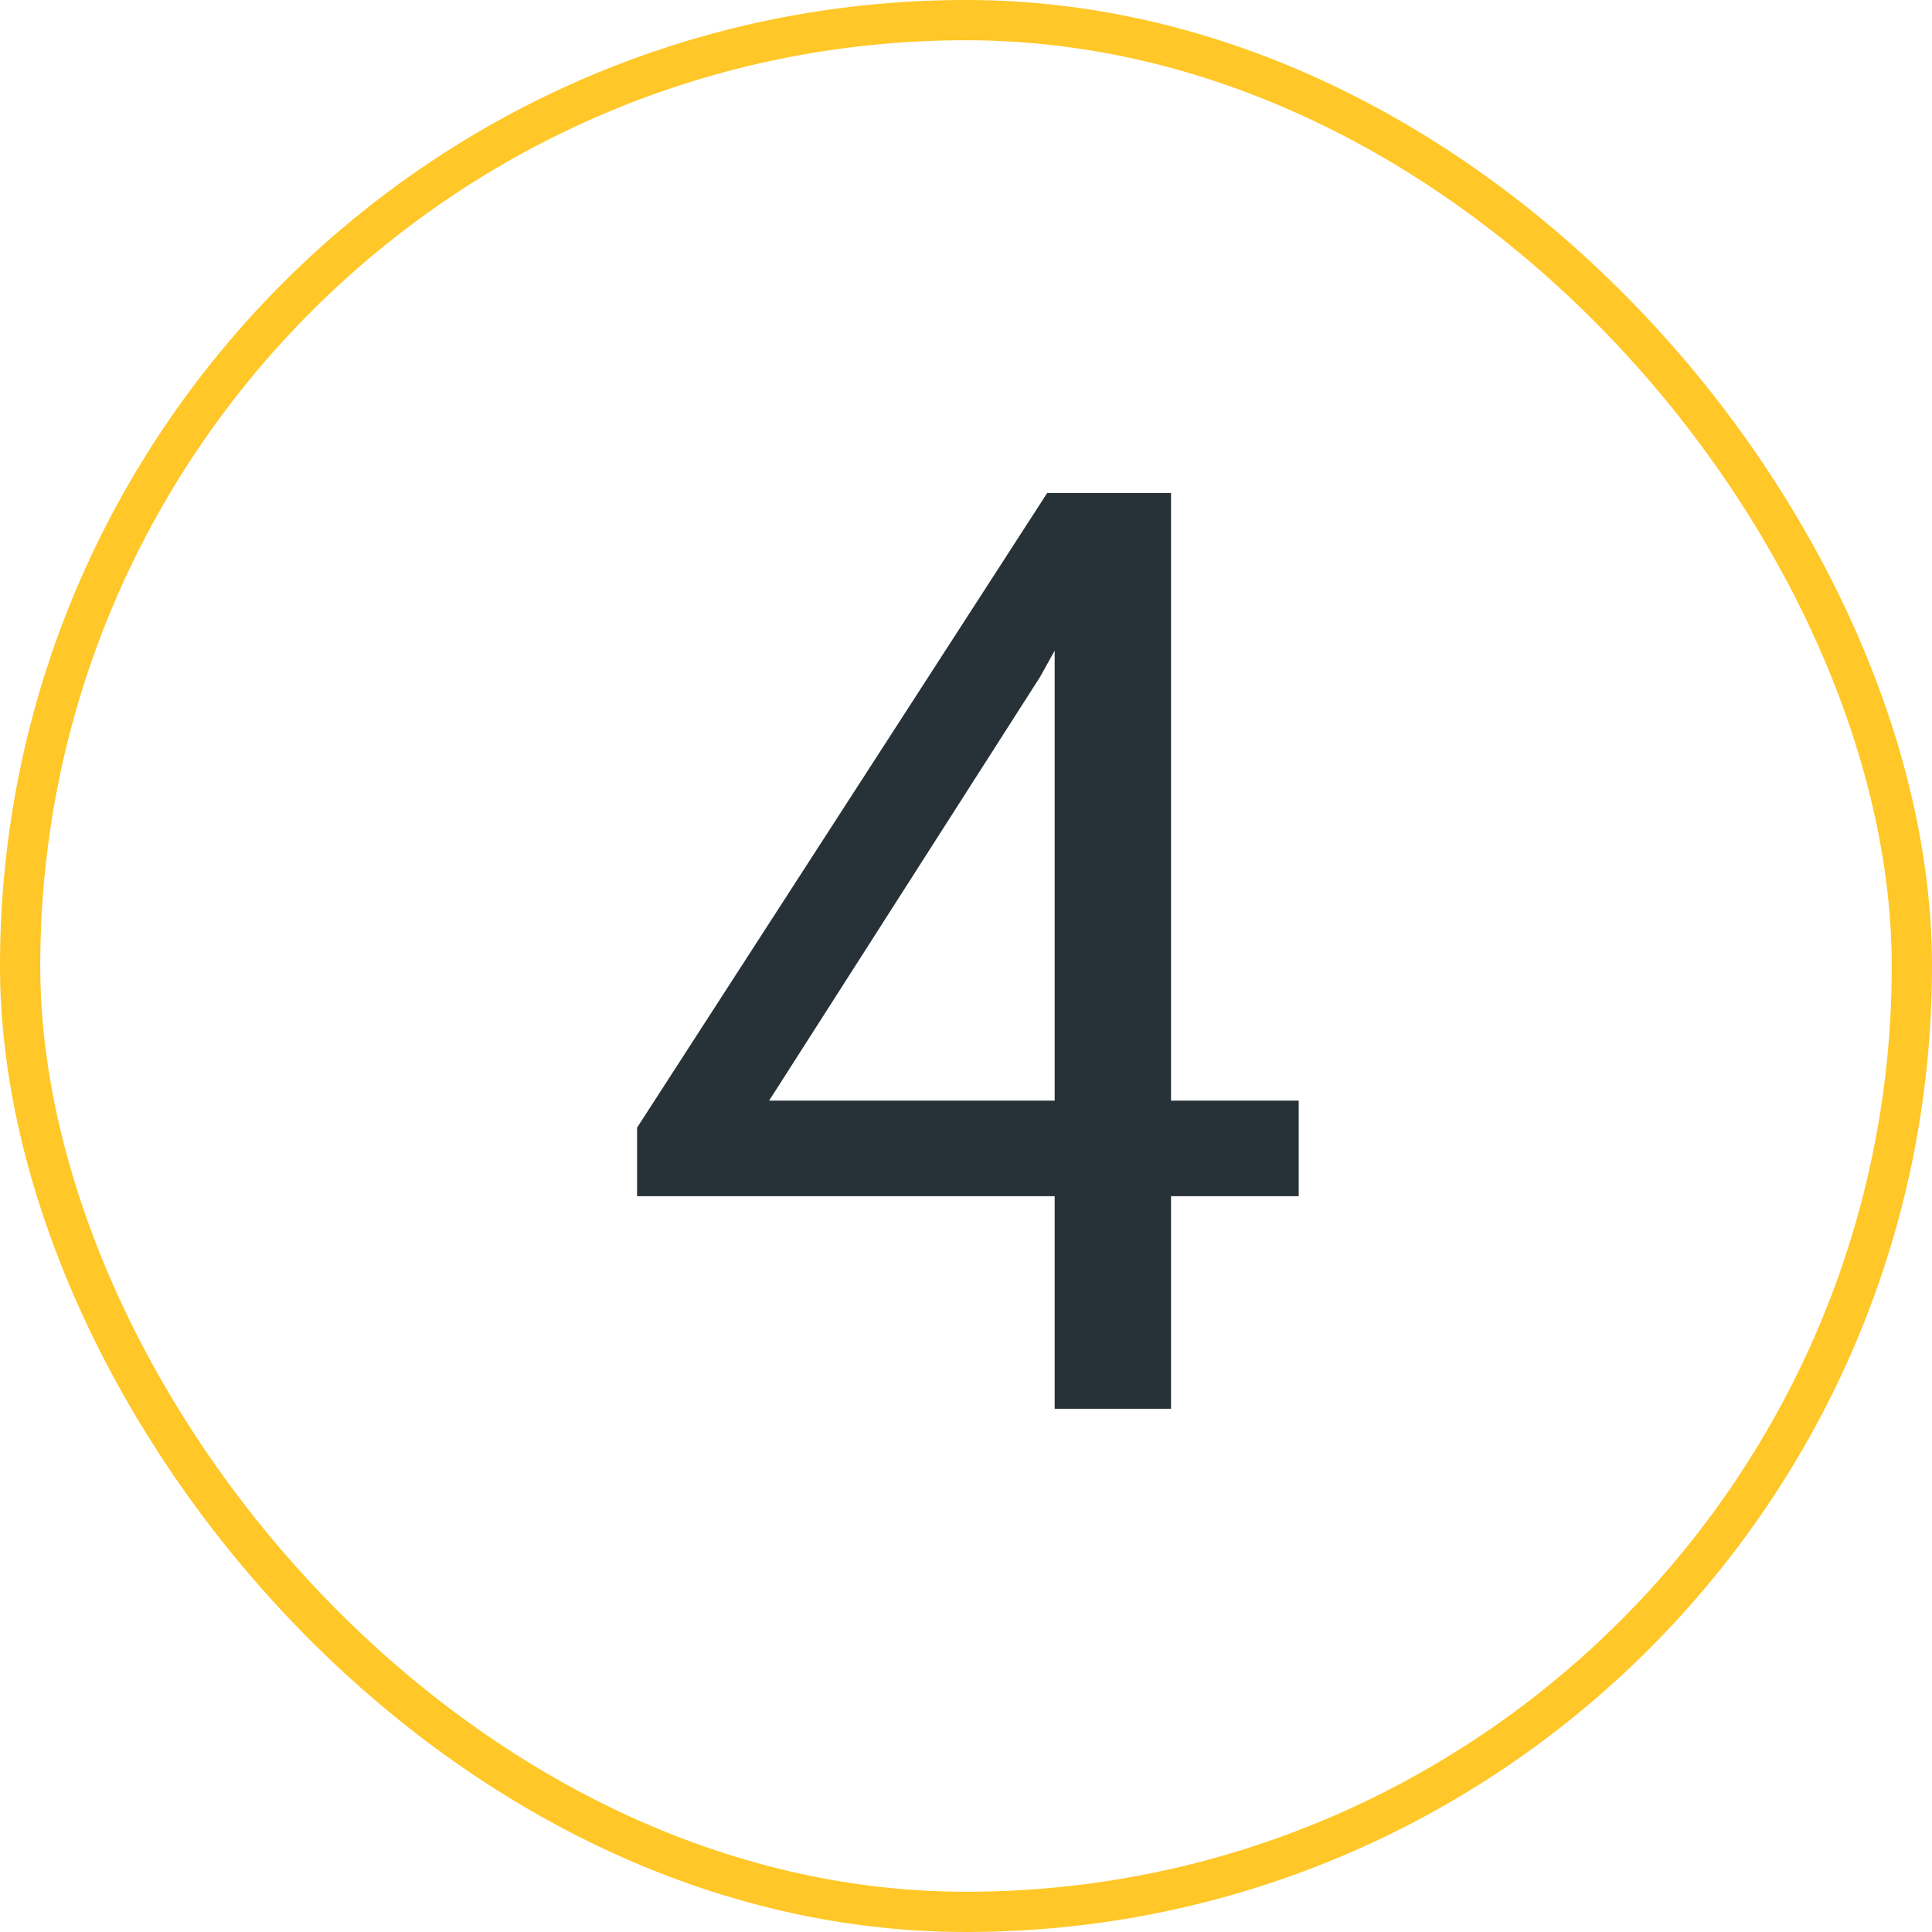 <svg xmlns="http://www.w3.org/2000/svg" width="48" height="48" viewBox="0 0 48 48" fill="none"><rect x="0.5" y="0.5" width="47" height="47" rx="23.5" stroke="#FFC727"></rect><path d="M32.266 27.344V29.719H15.828V28.016L26.016 12.25H28.375L25.844 16.812L19.109 27.344H32.266ZM29.094 12.25V35H26.203V12.25H29.094Z" fill="#263238"></path></svg>